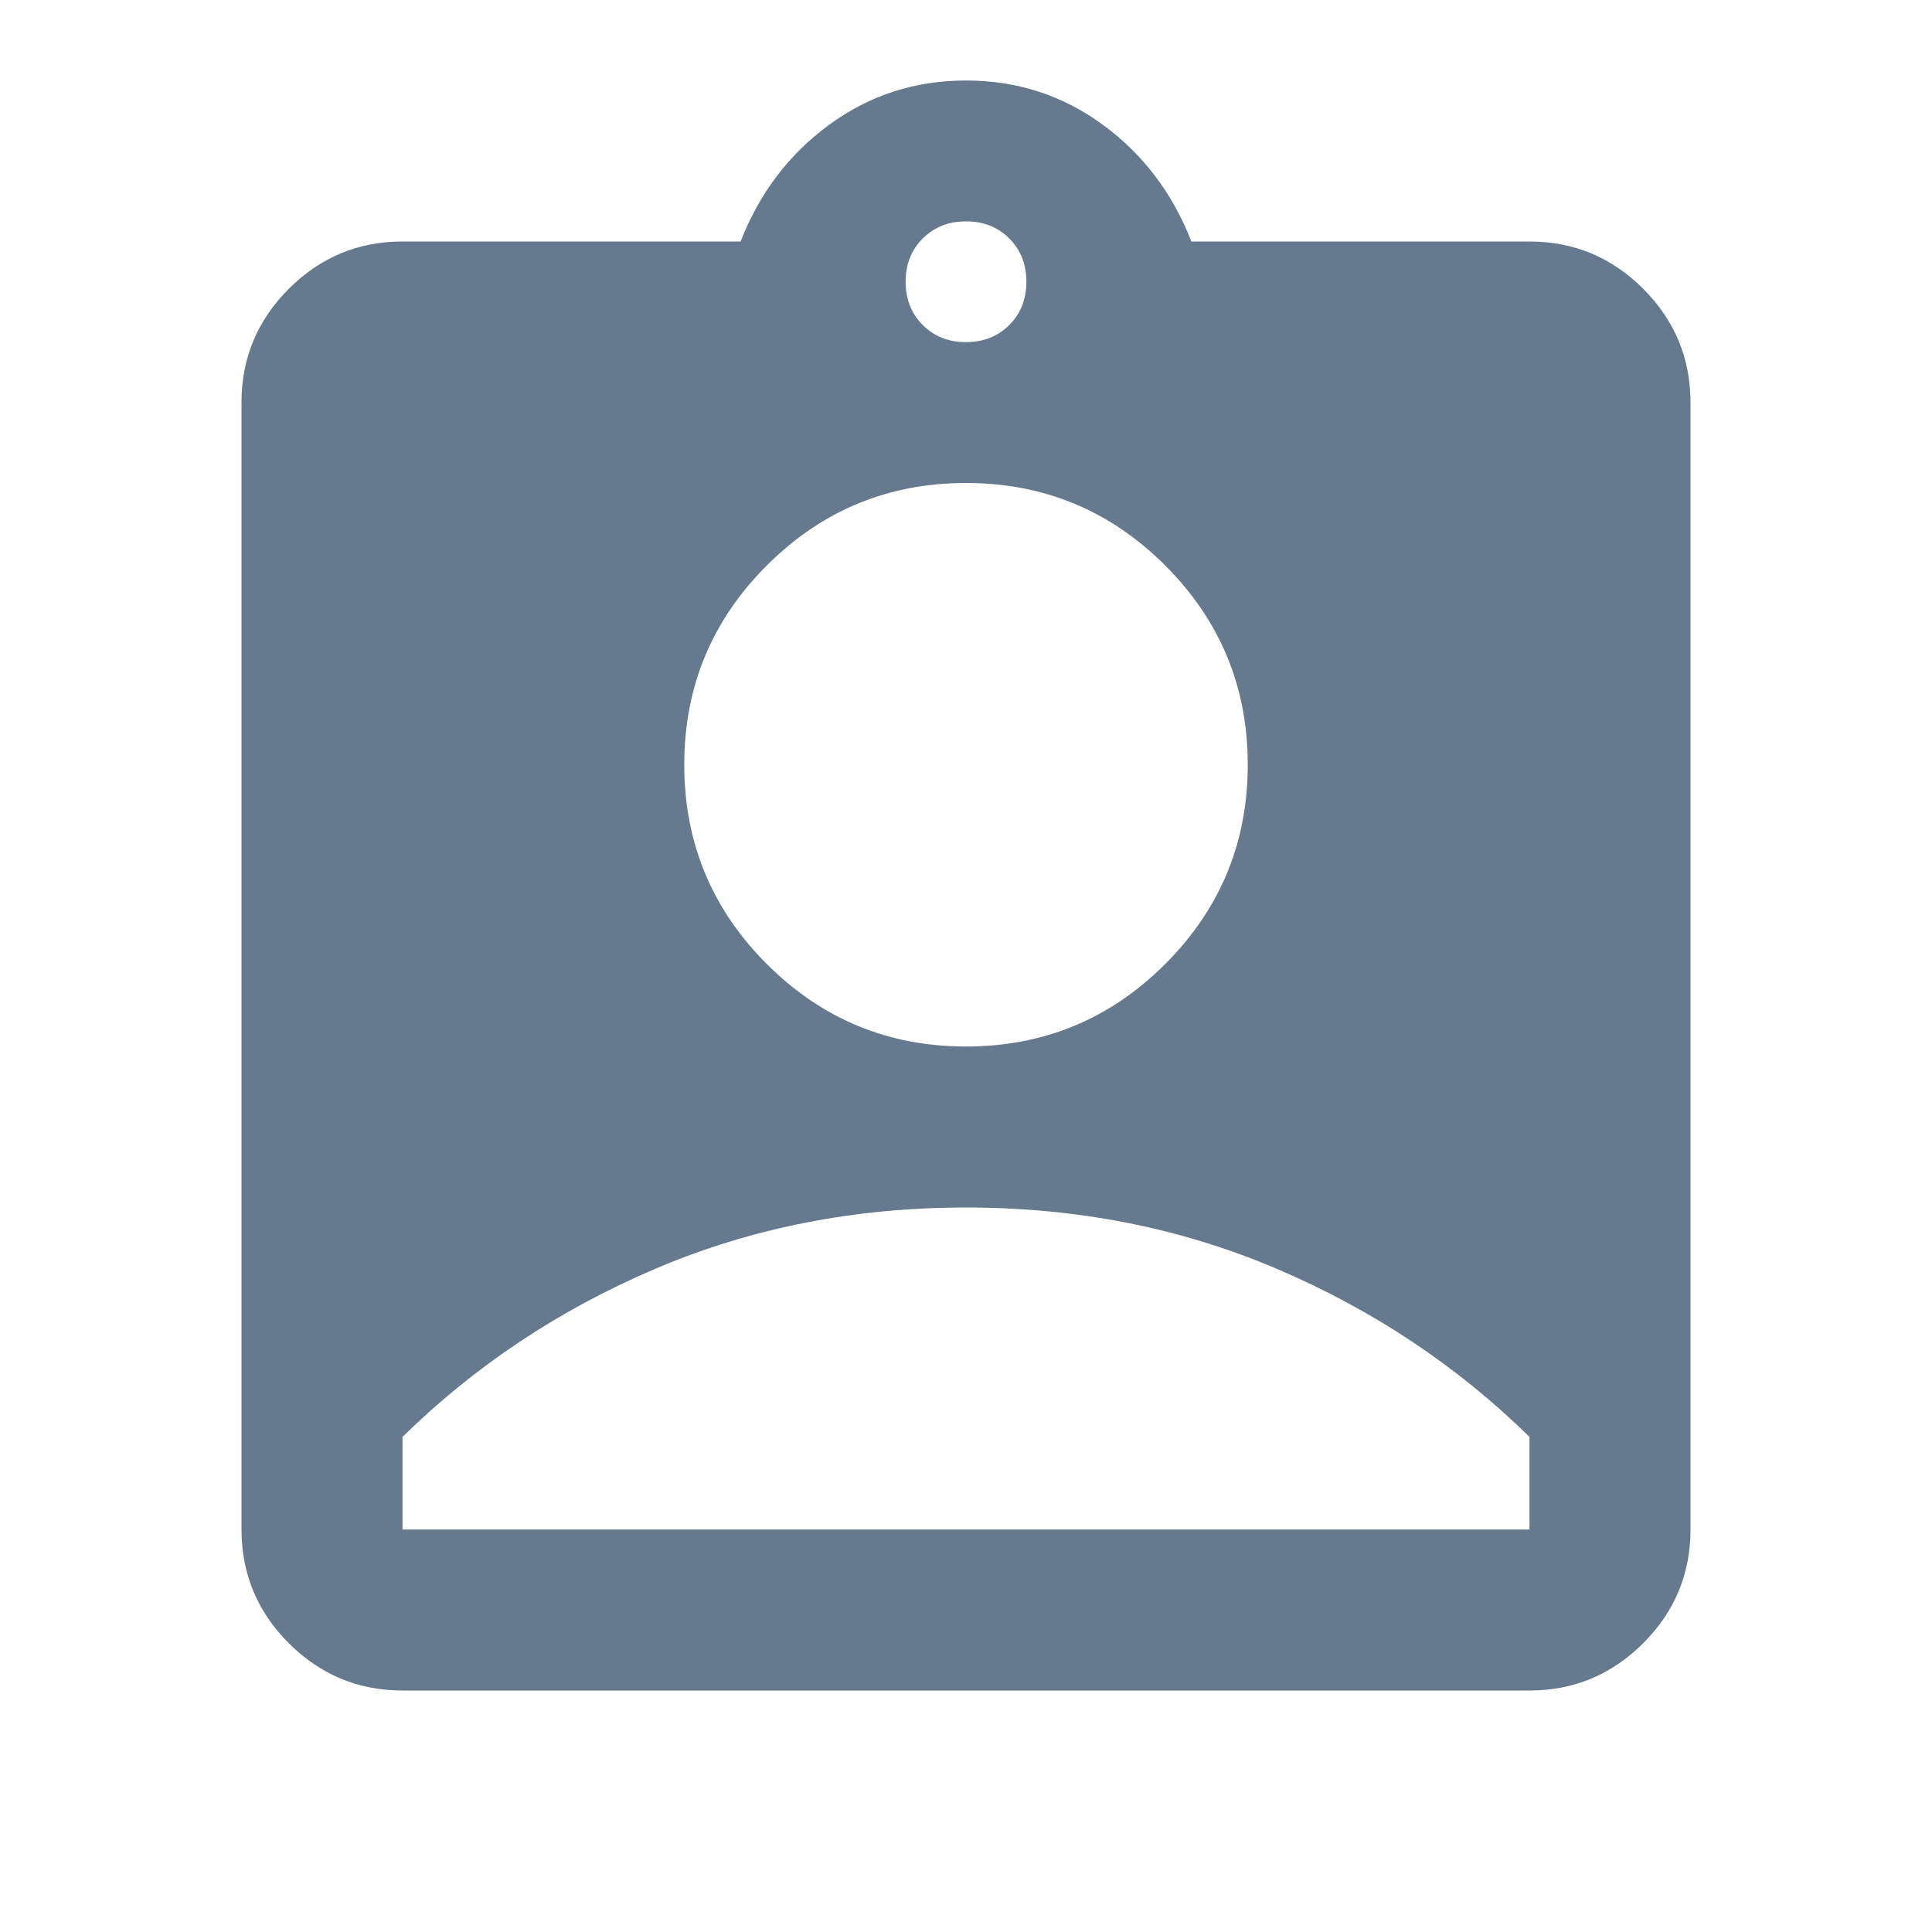 <svg width="48" height="48" viewBox="0 0 48 48" fill="none" xmlns="http://www.w3.org/2000/svg">
<path d="M10 42C8.9 42 7.958 41.608 7.175 40.825C6.392 40.042 6 39.1 6 38V10C6 8.9 6.392 7.958 7.175 7.175C7.958 6.392 8.9 6 10 6H18.4C18.867 4.8 19.6 3.833 20.6 3.1C21.6 2.367 22.733 2 24 2C25.267 2 26.4 2.367 27.4 3.1C28.4 3.833 29.133 4.8 29.6 6H38C39.1 6 40.042 6.392 40.825 7.175C41.608 7.958 42 8.9 42 10V38C42 39.1 41.608 40.042 40.825 40.825C40.042 41.608 39.1 42 38 42H10ZM24 8.5C24.433 8.5 24.792 8.358 25.075 8.075C25.358 7.792 25.5 7.433 25.5 7C25.5 6.567 25.358 6.208 25.075 5.925C24.792 5.642 24.433 5.5 24 5.5C23.567 5.5 23.208 5.642 22.925 5.925C22.642 6.208 22.5 6.567 22.5 7C22.5 7.433 22.642 7.792 22.925 8.075C23.208 8.358 23.567 8.5 24 8.5ZM24 26C25.933 26 27.583 25.317 28.95 23.95C30.317 22.583 31 20.933 31 19C31 17.067 30.317 15.417 28.95 14.05C27.583 12.683 25.933 12 24 12C22.067 12 20.417 12.683 19.05 14.05C17.683 15.417 17 17.067 17 19C17 20.933 17.683 22.583 19.05 23.95C20.417 25.317 22.067 26 24 26ZM10 38H38V35.7C36.2 33.933 34.108 32.542 31.725 31.525C29.342 30.508 26.767 30 24 30C21.233 30 18.658 30.508 16.275 31.525C13.892 32.542 11.8 33.933 10 35.7V38Z" fill="#65798F"/>
</svg>
